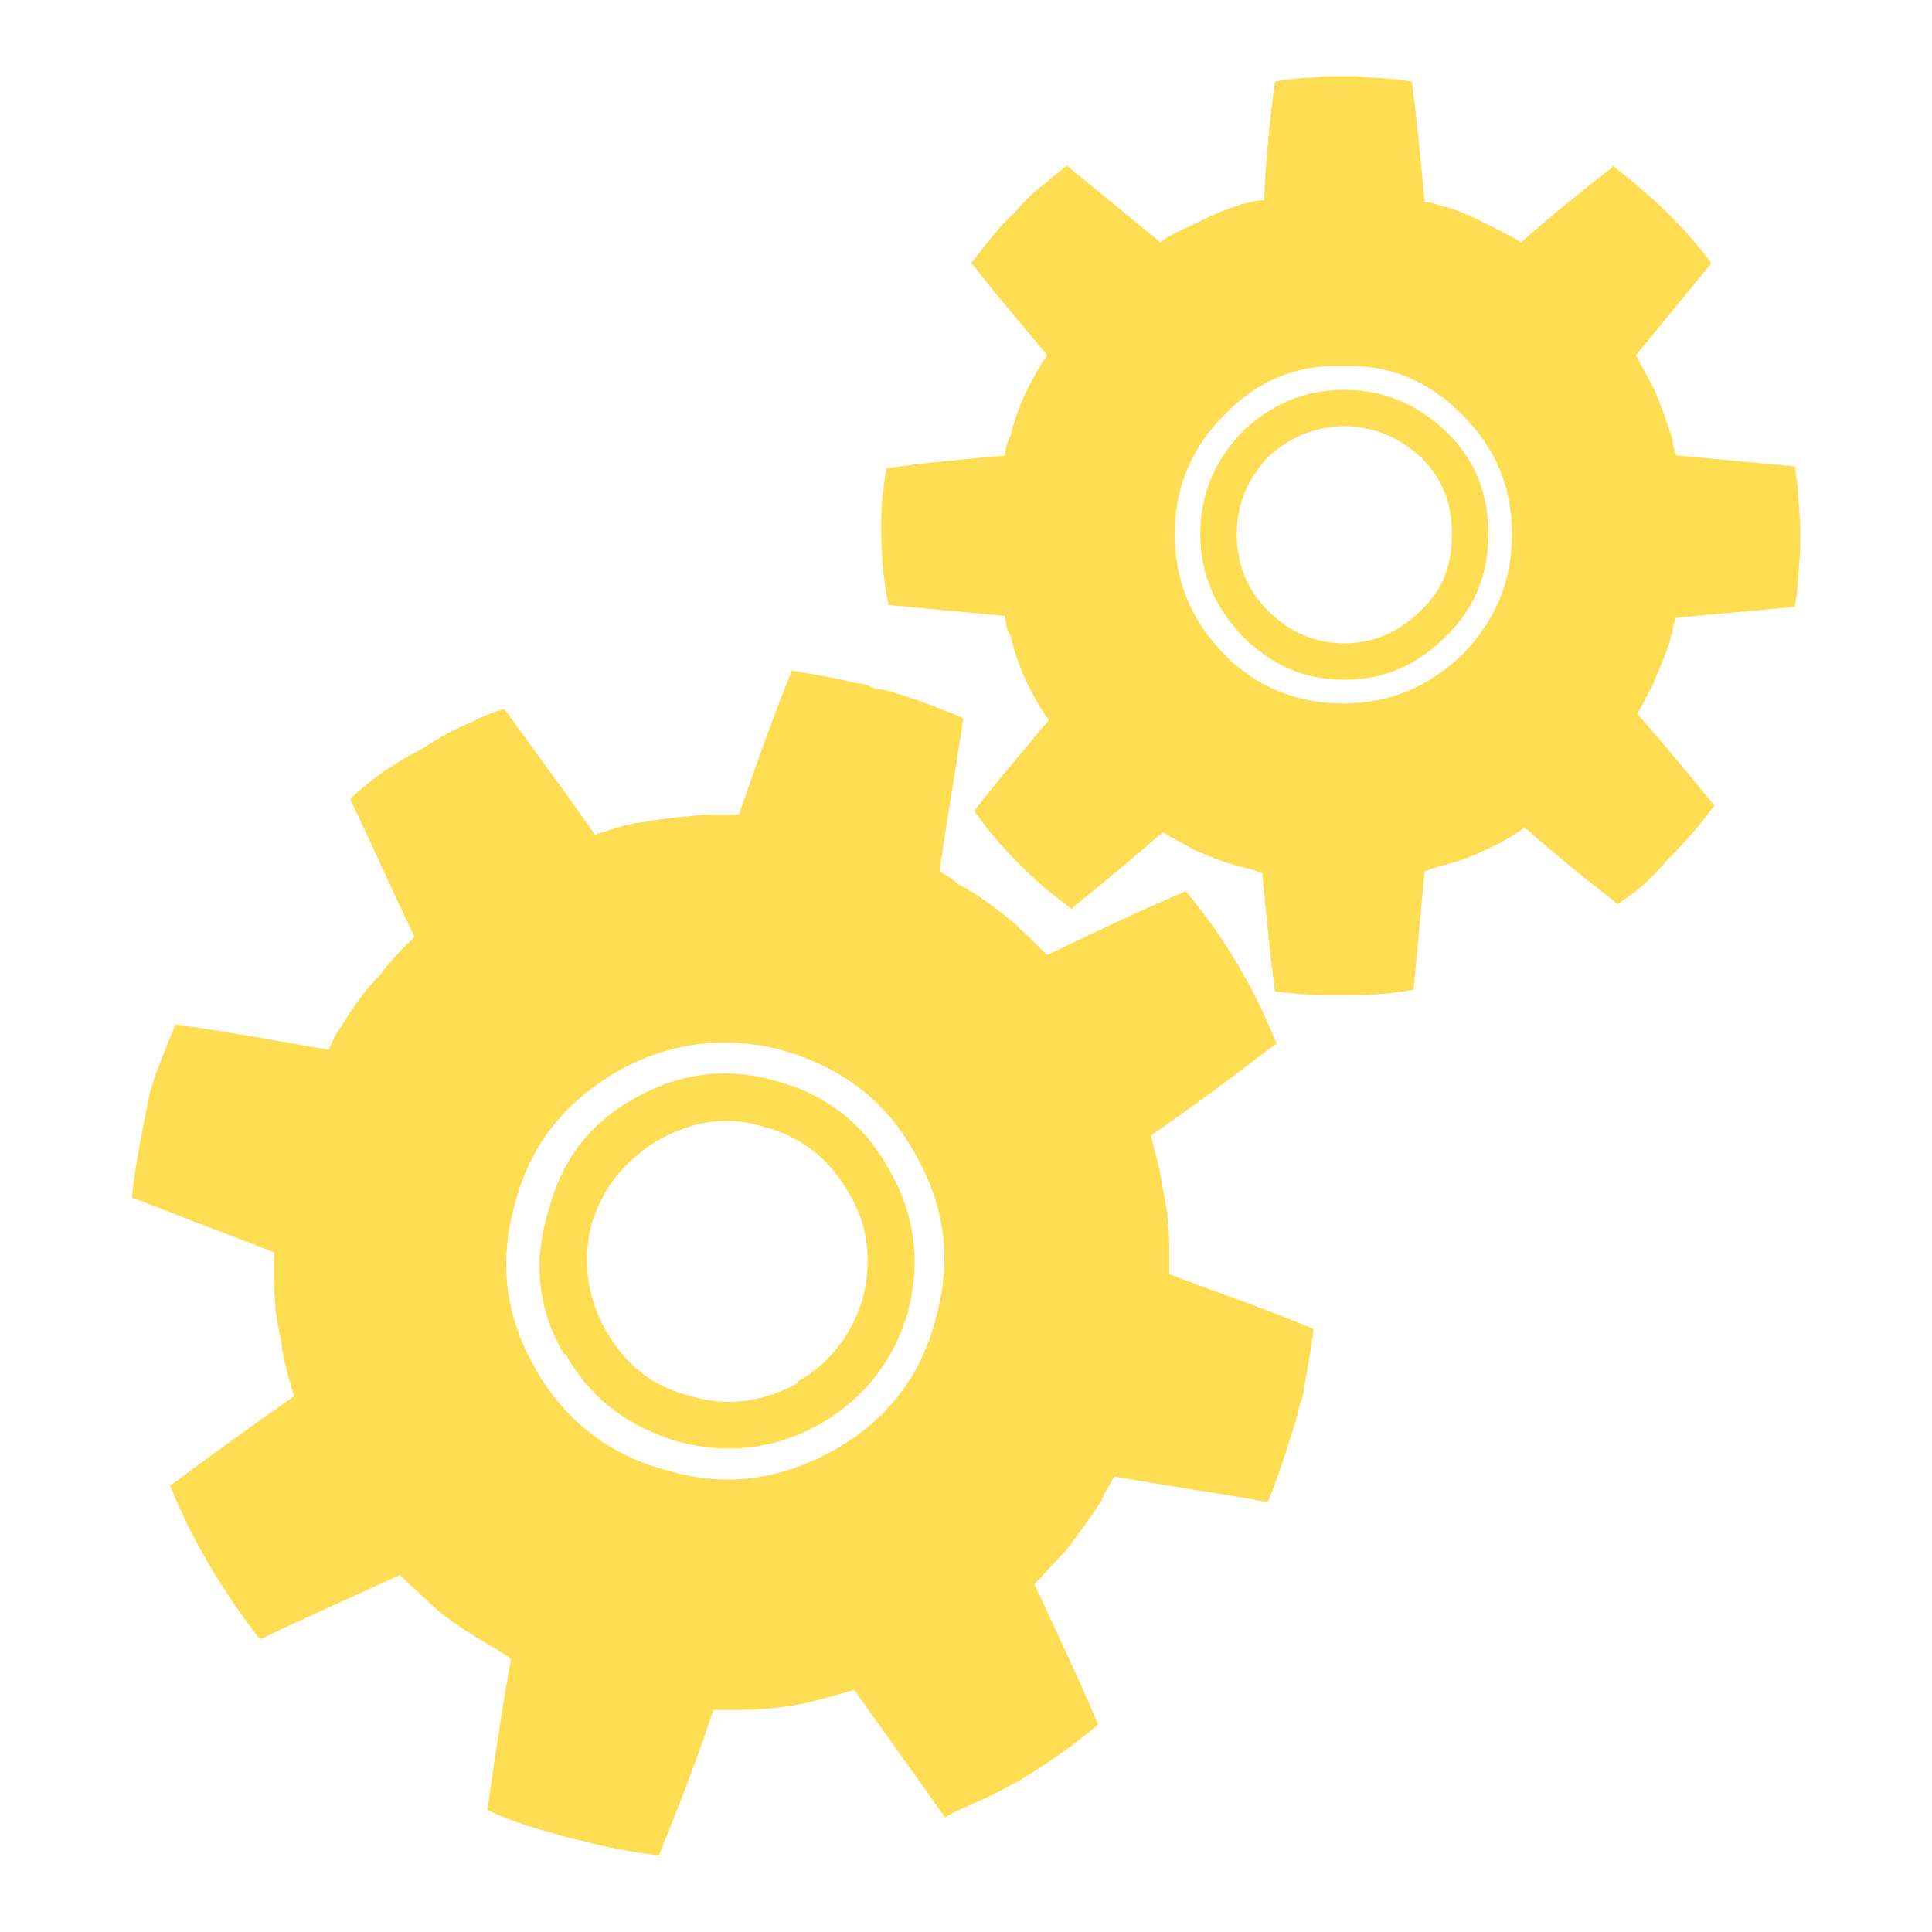 <?xml version="1.0" encoding="UTF-8"?>
<svg xmlns="http://www.w3.org/2000/svg" xmlns:xlink="http://www.w3.org/1999/xlink" width="500" zoomAndPan="magnify" viewBox="0 0 375 375" height="500" preserveAspectRatio="xMidYMid meet" version="1.0">
  <defs>
    <clipPath id="d33a0b0e39">
      <path d="M 171 14.793 L 349.371 14.793 L 349.371 194 L 171 194 Z M 171 14.793 " clip-rule="nonzero"></path>
    </clipPath>
    <clipPath id="a8921d7b6c">
      <path d="M 25.371 130 L 255 130 L 255 360.543 L 25.371 360.543 Z M 25.371 130 " clip-rule="nonzero"></path>
    </clipPath>
  </defs>
  <g clip-path="url(#d33a0b0e39)">
    <path fill="#fedd52" d="M 332.066 51.246 L 332.066 50.895 C 326.758 43.816 320.387 37.797 312.953 32.137 L 312.953 32.488 C 306.938 37.09 300.922 42.047 295.258 47 C 292.781 45.586 290.66 44.523 288.535 43.461 C 285.703 42.047 282.871 40.629 279.688 39.922 C 278.625 39.566 277.562 39.215 276.504 39.215 C 275.793 31.43 275.086 23.641 274.023 15.855 C 270.484 15.148 266.945 15.148 263.055 14.793 L 257.391 14.793 C 253.852 15.148 250.668 15.148 247.484 15.855 C 246.422 23.289 245.715 31.074 245.359 38.859 C 243.945 38.859 242.883 39.215 241.465 39.566 C 241.113 39.566 240.758 39.566 240.406 39.922 C 237.574 40.629 234.742 42.047 231.91 43.461 C 229.434 44.523 227.309 45.586 225.188 47 C 219.172 42.047 213.508 37.445 207.492 32.488 L 207.137 32.137 C 205.723 33.199 204.305 34.258 203.246 35.32 C 200.766 37.09 198.645 39.215 196.875 41.336 C 193.688 44.168 191.211 47.707 188.379 51.246 L 188.734 51.246 C 193.336 57.262 198.289 62.926 203.246 68.941 C 201.828 71.066 200.414 73.543 199.352 75.664 C 197.938 78.496 196.875 81.684 196.168 84.512 C 195.457 85.93 195.105 87.344 195.105 88.406 C 187.32 89.113 179.531 89.82 172.102 90.883 C 171.395 94.422 171.039 97.961 171.039 101.855 C 171.039 107.164 171.395 112.473 172.453 117.426 C 179.887 118.133 187.32 118.844 195.105 119.551 C 195.105 120.965 195.457 122.383 196.168 123.441 C 196.875 126.629 197.938 129.461 199.352 132.645 C 200.766 135.121 201.828 137.598 203.598 139.723 C 198.645 145.738 193.688 151.402 189.09 157.418 C 194.398 164.852 200.766 171.219 208.199 176.527 L 208.199 176.176 C 213.863 171.574 219.879 166.621 225.539 161.664 L 225.895 161.664 C 227.664 162.727 229.789 163.789 231.559 164.852 C 234.742 166.266 238.281 167.68 241.465 168.391 C 242.883 168.742 243.945 169.098 245.004 169.449 C 245.715 176.883 246.422 184.668 247.484 192.453 C 250.668 192.809 253.852 193.16 257.391 193.16 L 262.699 193.16 C 266.594 193.16 270.484 192.809 274.379 192.102 C 275.086 184.668 275.793 176.883 276.504 169.098 C 277.562 168.742 278.625 168.391 279.688 168.035 C 282.871 167.328 285.703 166.266 288.535 164.852 C 291.012 163.789 293.488 162.371 295.969 160.602 C 295.969 160.957 295.969 160.957 296.32 160.957 C 301.984 165.91 308 170.867 314.016 175.469 C 315.078 174.758 316.141 174.051 317.555 172.988 C 319.68 171.219 321.801 169.098 323.57 166.973 C 326.758 163.789 329.941 160.25 332.773 156.355 C 327.82 150.34 322.863 144.324 317.91 138.66 L 317.91 138.309 C 318.973 136.539 320.031 134.414 321.094 132.289 C 322.156 129.461 323.57 126.629 324.281 123.797 C 324.281 123.441 324.281 123.09 324.633 123.09 C 324.633 121.672 324.988 120.613 325.34 119.902 C 333.129 119.195 340.914 118.488 348.344 117.781 C 349.055 114.242 349.055 110.703 349.406 107.164 L 349.406 101.148 C 349.055 97.609 349.055 94.07 348.344 90.531 C 340.914 89.82 333.129 89.113 325.34 88.406 C 324.988 87.344 324.633 86.281 324.633 85.223 C 323.57 82.035 322.512 78.852 321.094 75.664 C 320.031 73.543 318.617 71.066 317.555 68.941 C 322.156 63.281 327.109 57.262 332.066 51.246 Z M 237.574 80.621 C 243.945 73.895 251.73 70.711 260.578 71.066 C 269.777 70.711 277.211 73.895 283.934 80.621 C 290.305 86.992 293.488 94.777 293.488 103.625 C 293.488 112.824 290.305 120.258 283.934 126.98 C 277.211 133.352 269.777 136.539 260.578 136.539 C 251.73 136.539 243.945 133.352 237.574 126.98 C 231.203 120.258 228.02 112.824 228.02 103.625 C 228.02 94.777 231.203 86.992 237.574 80.621 Z M 237.574 80.621 " fill-opacity="1" fill-rule="nonzero"></path>
  </g>
  <path fill="#fedd52" d="M 260.93 75.664 C 253.145 75.664 246.773 78.496 241.113 83.805 C 235.805 89.469 232.973 95.84 232.973 103.625 C 232.973 111.41 235.805 117.781 241.113 123.441 C 246.773 129.105 253.145 131.938 260.93 131.938 C 268.715 131.938 275.086 129.105 280.75 123.441 C 286.41 117.781 288.891 111.41 288.891 103.625 C 288.891 95.84 286.41 89.469 280.75 83.805 C 275.086 78.496 268.715 75.664 260.93 75.664 Z M 246.066 88.762 C 250.312 84.867 255.27 82.742 260.93 82.742 C 266.594 82.742 271.547 84.867 275.793 88.762 C 280.043 93.008 281.812 97.609 281.812 103.625 C 281.812 109.641 280.043 114.594 275.793 118.488 C 271.547 122.734 266.594 124.859 260.93 124.859 C 255.27 124.859 250.312 122.734 246.066 118.488 C 242.176 114.594 240.051 109.641 240.051 103.625 C 240.051 97.961 242.176 93.008 246.066 88.762 Z M 246.066 88.762 " fill-opacity="1" fill-rule="nonzero"></path>
  <g clip-path="url(#a8921d7b6c)">
    <path fill="#fedd52" d="M 169.977 133.707 C 168.562 133 167.5 132.645 166.438 132.645 C 162.191 131.582 157.945 130.875 153.699 130.168 C 149.805 139.723 146.621 148.926 143.434 158.125 L 137.066 158.125 C 132.816 158.48 128.926 158.832 125.031 159.543 C 121.848 159.895 118.66 160.957 115.477 162.02 C 109.812 153.879 103.797 145.738 98.137 137.953 L 97.781 137.598 C 95.656 138.309 93.535 139.016 91.766 140.078 C 88.227 141.492 85.039 143.262 81.855 145.387 C 76.902 147.863 72.301 151.047 68.055 154.941 L 68.055 155.293 C 72.301 164.141 76.191 172.988 80.441 181.836 C 77.961 184.316 75.84 186.438 73.715 189.27 C 70.883 192.102 68.406 195.641 66.285 199.18 C 65.223 200.594 64.516 202.008 63.805 203.777 C 53.898 202.008 43.988 200.238 34.078 198.824 C 32.309 203.07 30.539 207.316 29.125 211.918 C 27.707 218.996 26.293 225.723 25.586 232.445 L 53.188 243.062 L 53.188 248.016 C 53.188 251.91 53.543 256.156 54.605 260.402 C 54.957 263.941 56.02 267.48 57.082 271.02 C 48.941 276.684 41.156 282.348 33.016 288.363 C 37.262 298.98 43.281 308.887 50.359 318.09 L 50.711 318.09 C 59.559 313.844 68.406 309.949 77.609 305.703 C 79.73 307.828 81.855 309.598 83.98 311.719 C 87.164 314.551 91.059 317.027 95.305 319.504 C 96.367 320.215 97.781 320.922 99.195 321.984 C 97.426 331.539 96.012 341.449 94.598 351.355 C 98.488 353.125 102.383 354.543 106.629 355.605 C 107.691 355.957 109.812 356.664 113.352 357.375 C 118.309 358.789 123.262 359.496 127.863 360.203 C 131.758 350.648 135.297 341.449 138.48 331.891 L 143.082 331.891 C 147.328 331.891 151.219 331.539 155.113 330.832 C 158.652 330.121 162.191 329.062 165.73 328 C 165.73 328 165.73 328.352 166.086 328.352 C 171.746 336.492 177.762 344.633 183.426 352.773 C 185.195 351.711 186.965 351.004 188.379 350.297 C 191.918 348.879 195.105 347.109 198.289 345.34 C 203.598 342.156 208.555 338.617 213.152 334.723 C 209.262 325.523 205.016 316.676 200.766 307.473 C 202.891 305.348 204.66 303.227 206.785 301.102 C 209.262 297.918 211.738 294.379 213.863 291.195 C 213.863 290.84 214.215 290.484 214.215 290.133 C 214.922 289.07 215.633 287.656 216.34 286.594 C 226.25 288.363 236.156 289.777 246.066 291.547 C 247.836 287.301 249.254 283.055 250.668 278.453 C 251.023 277.391 251.375 276.328 251.73 274.914 C 252.082 273.852 252.082 272.789 252.793 271.375 C 253.5 266.773 254.562 262.172 254.914 257.926 C 245.715 254.035 236.156 250.848 226.957 247.309 L 226.957 243.062 C 226.957 238.816 226.602 234.215 225.539 229.969 C 225.188 226.781 224.125 223.598 223.418 220.414 C 231.559 214.75 239.695 208.734 247.484 202.719 L 247.836 202.719 C 243.59 192.102 237.926 182.191 230.141 172.988 C 220.941 176.883 212.094 181.129 203.246 185.375 C 200.766 182.898 198.289 180.422 195.812 178.297 C 192.629 175.82 189.441 173.344 185.902 171.574 C 184.84 170.512 183.426 169.805 182.363 169.098 C 183.781 159.188 185.551 149.277 186.965 139.367 C 182.719 137.598 178.117 135.828 173.516 134.414 C 172.453 134.059 171.039 133.707 169.977 133.707 Z M 104.152 266.066 C 98.137 255.805 96.719 245.188 99.906 233.859 C 102.734 222.535 109.461 214.043 119.723 208.027 C 129.633 202.363 140.602 200.949 151.574 203.777 C 162.898 206.965 171.746 213.336 177.41 223.598 C 183.426 233.859 184.84 244.477 181.656 255.805 C 178.824 267.129 172.102 275.621 162.191 281.285 C 151.574 287.301 140.957 288.715 129.988 285.531 C 118.66 282.699 109.812 275.977 104.152 266.066 Z M 104.152 266.066 " fill-opacity="1" fill-rule="nonzero"></path>
  </g>
  <path fill="#fedd52" d="M 106.273 235.629 C 103.445 245.188 104.504 254.387 109.461 262.883 L 109.812 262.883 C 114.77 271.73 122.199 277.039 131.758 279.867 C 141.312 282.348 150.512 281.285 159.359 276.328 C 168.207 271.02 173.516 263.941 176.348 254.387 L 176.348 254.035 C 178.824 244.477 177.41 235.277 172.453 226.781 C 167.5 217.934 160.066 212.273 150.512 209.797 C 140.957 206.965 131.402 208.379 122.91 213.336 C 114.062 218.289 108.754 225.723 106.273 235.629 Z M 127.508 221.473 C 134.234 217.582 140.957 216.52 148.035 218.645 C 155.113 220.414 160.777 224.66 164.668 231.383 C 168.562 237.754 169.27 244.832 167.5 251.91 C 165.375 258.988 161.129 264.652 154.758 268.191 L 154.758 268.543 C 148.035 272.082 141.312 273.145 134.234 271.02 C 126.801 269.25 121.492 265.004 117.602 258.281 C 114.062 251.91 113 245.188 114.77 237.754 C 116.891 230.676 121.141 225.367 127.508 221.473 Z M 127.508 221.473 " fill-opacity="1" fill-rule="nonzero"></path>
</svg>

